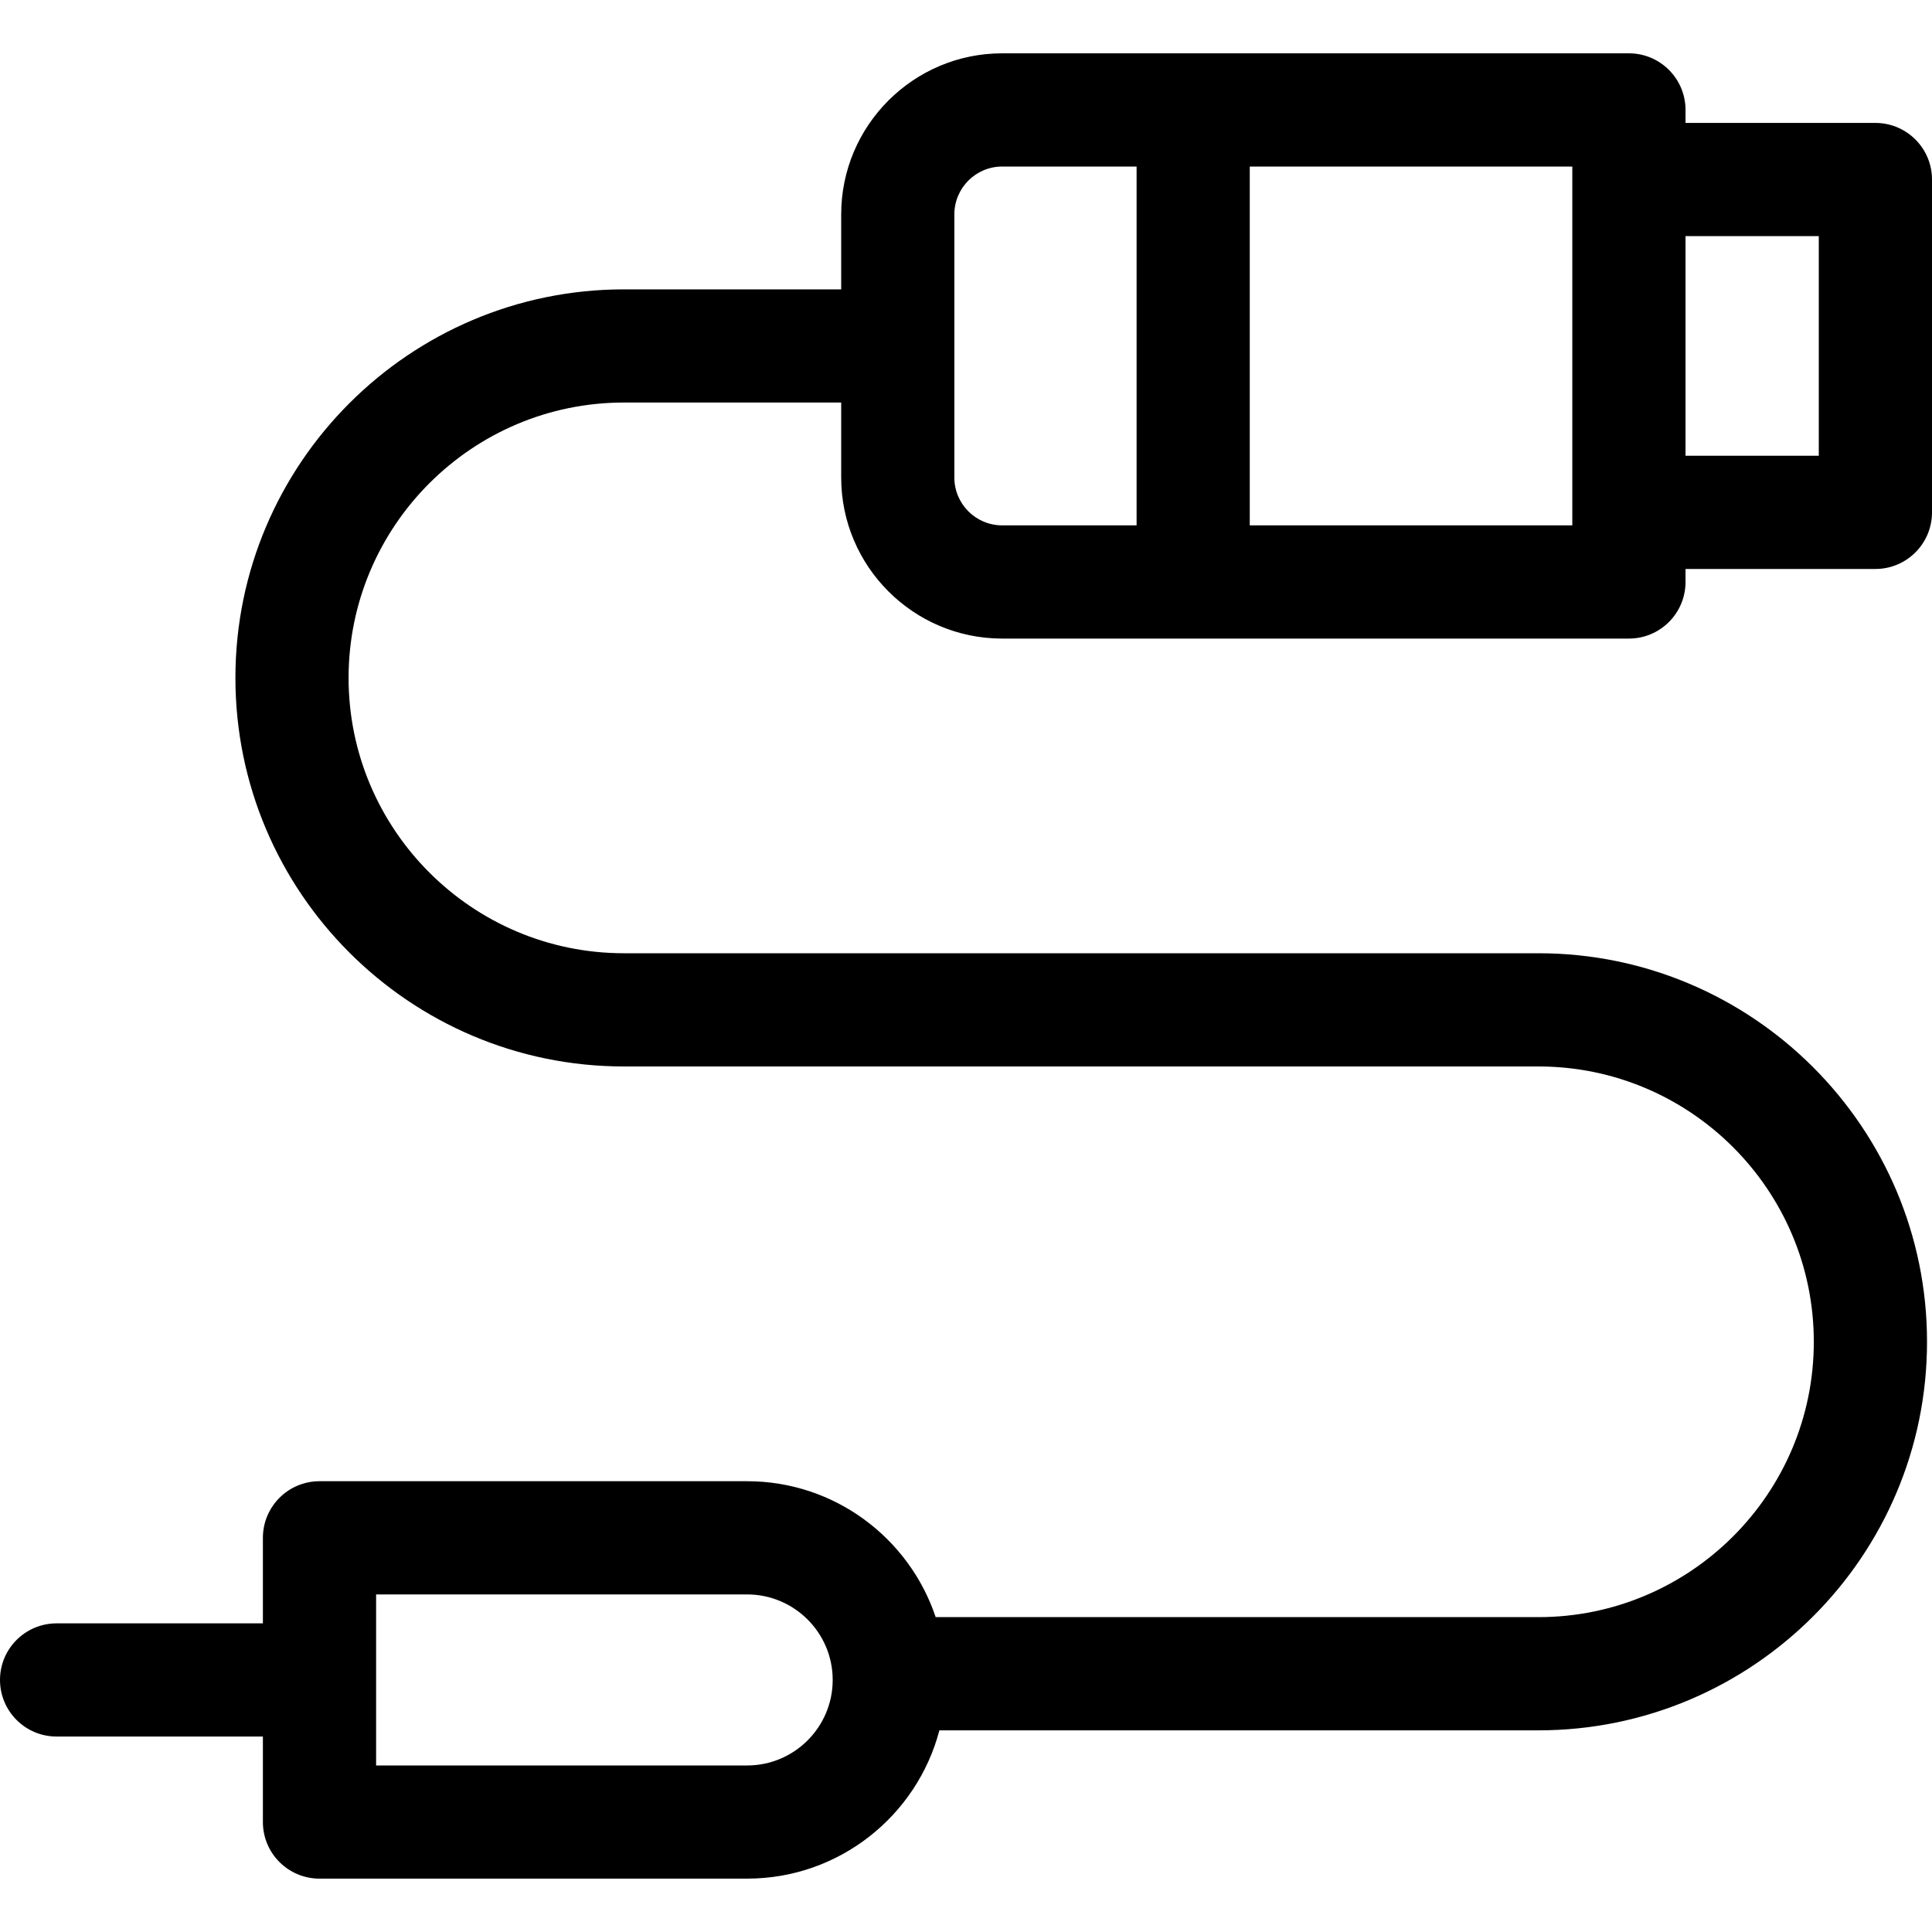 <svg width="40" height="40" viewBox="0 0 40 40" fill="none" xmlns="http://www.w3.org/2000/svg">
<g clip-path="url(#clip0_126_1819)">
<path d="M20.749 13.221H33.725C34.372 13.221 34.897 12.696 34.897 12.049V11.78H38.828C39.475 11.78 40 11.255 40 10.608V3.717C40 3.07 39.475 2.545 38.828 2.545H34.897V2.276C34.897 1.629 34.372 1.104 33.725 1.104H20.749C18.911 1.104 17.416 2.6 17.416 4.438V5.991H12.918C8.482 5.991 4.874 9.599 4.874 14.035C4.874 18.471 8.482 22.08 12.918 22.08H31.852C34.996 22.08 37.553 24.637 37.553 27.781C37.553 30.924 34.996 33.481 31.852 33.481H19.372C18.826 31.848 17.284 30.667 15.469 30.667H6.615C5.968 30.667 5.443 31.192 5.443 31.839V33.61H1.172C0.525 33.61 0 34.134 0 34.781C0 35.429 0.525 35.953 1.172 35.953H5.443V37.724C5.443 38.371 5.968 38.895 6.615 38.895H15.469C17.377 38.895 18.986 37.59 19.449 35.825H31.852C36.288 35.825 39.897 32.216 39.897 27.78C39.897 23.345 36.288 19.736 31.852 19.736H12.918C9.775 19.736 7.217 17.179 7.217 14.035C7.217 10.892 9.775 8.334 12.918 8.334H17.416V9.888C17.416 11.725 18.911 13.221 20.749 13.221ZM15.469 36.552H7.787V33.011H15.469C16.445 33.011 17.24 33.805 17.24 34.781C17.24 35.758 16.445 36.552 15.469 36.552ZM37.656 4.889V9.436H34.897V4.889H37.656ZM32.553 3.448V10.877H25.875V3.448H32.553ZM19.759 4.438C19.759 3.892 20.203 3.448 20.749 3.448H23.532V10.877H20.749C20.203 10.877 19.759 10.433 19.759 9.888V4.438Z" fill="black"/>
</g>
<defs>
<clipPath id="clip0_126_1819">
<rect width="40" height="40" fill="white"/>
</clipPath>
</defs>
</svg>

